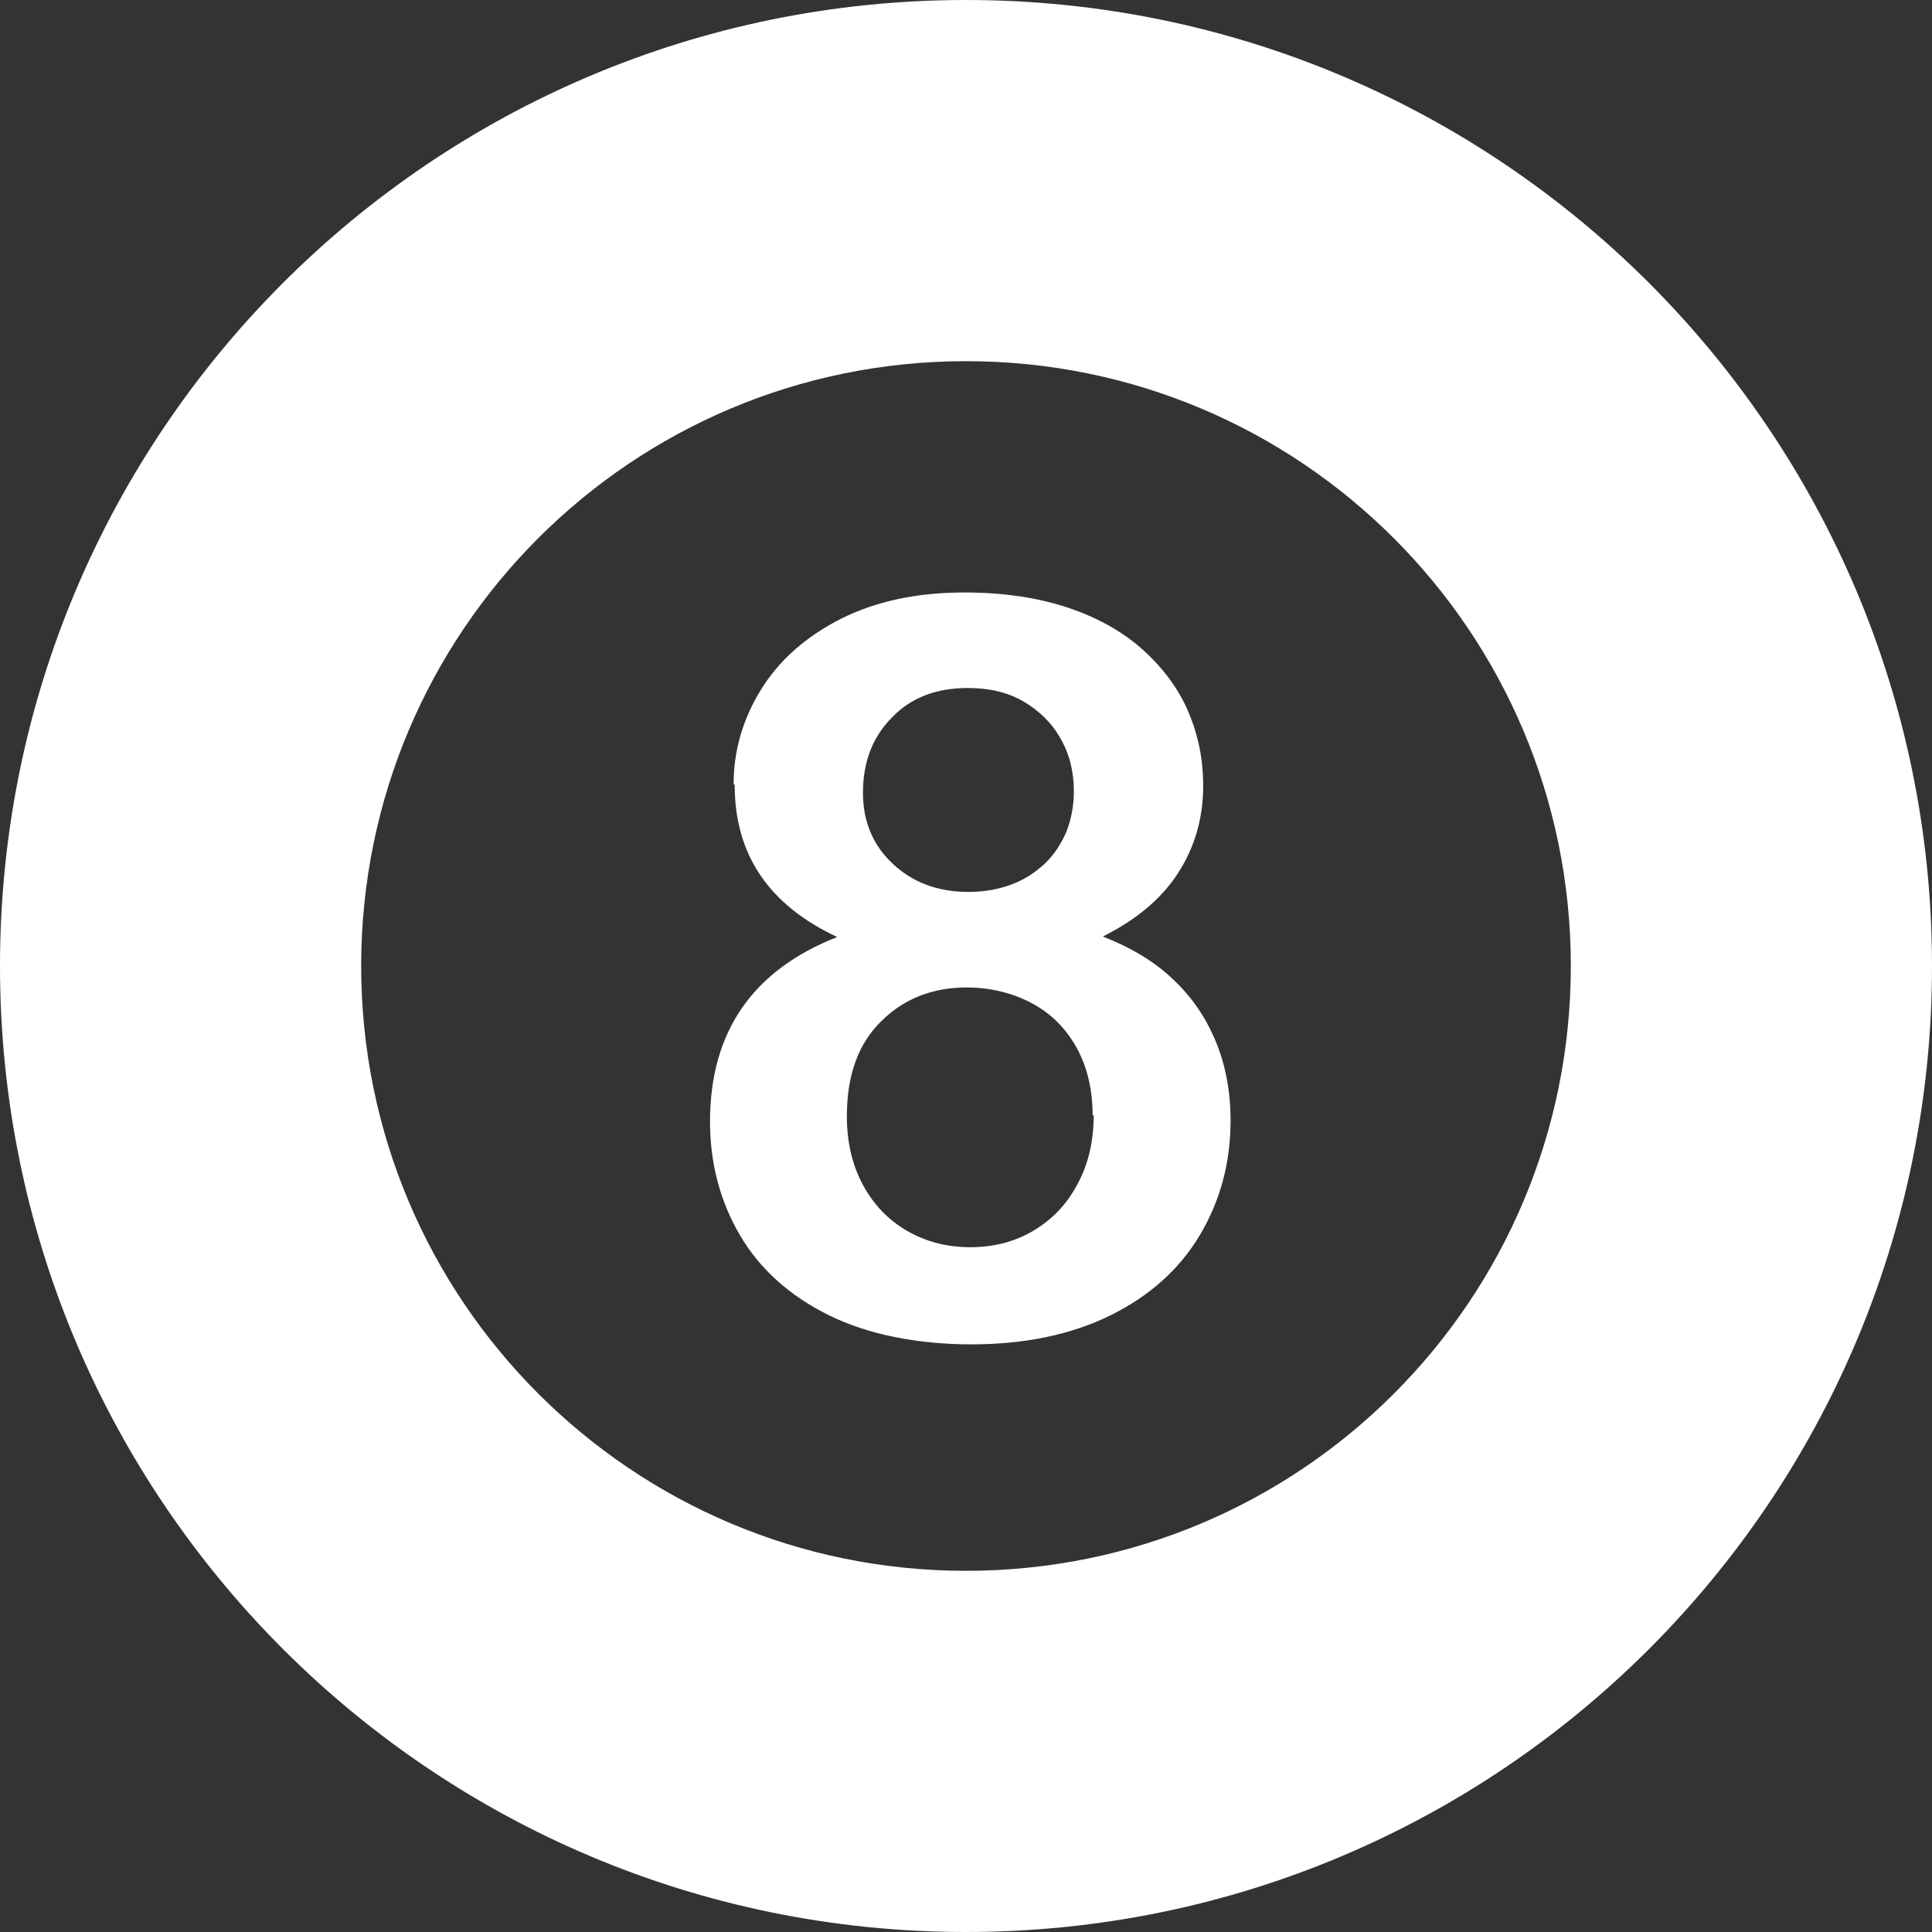 <?xml version="1.0" encoding="UTF-8"?>
<svg id="Layer_1" data-name="Layer 1" xmlns="http://www.w3.org/2000/svg" viewBox="0 0 36 36">
  <rect x="0" y="0" width="36" height="36" fill="#333333" stroke="none"/>
  <defs>
    <style>
      .cls-1 {
        fill: #fff;
      }
    </style>
  </defs>
  <path class="cls-1" d="m18,0C8.06,0,0,8.06,0,18s8.06,18,18,18,18-8.06,18-18S27.94,0,18,0Zm0,29.27c-6.22,0-11.27-5.04-11.27-11.27s5.04-11.27,11.27-11.27,11.27,5.04,11.27,11.27-5.04,11.27-11.27,11.27Z"/>
  <path class="cls-1" d="m13.67,14.61c0-.62.17-1.21.51-1.76.34-.55.84-.99,1.49-1.32.66-.33,1.42-.49,2.3-.49.74,0,1.39.1,1.95.29s1.03.46,1.4.8.65.72.83,1.15c.18.43.27.88.27,1.36,0,.61-.16,1.15-.47,1.63s-.78.87-1.4,1.18c.53.21.97.47,1.32.81.35.33.61.72.79,1.16.18.44.27.93.27,1.46,0,.78-.19,1.49-.57,2.13s-.94,1.14-1.67,1.5c-.73.36-1.6.54-2.59.54s-1.92-.18-2.65-.54c-.73-.36-1.29-.86-1.66-1.49s-.56-1.34-.56-2.12c0-1.67.79-2.82,2.37-3.44-1.28-.6-1.91-1.54-1.91-2.83Zm6.69,6.18c0-.48-.1-.91-.3-1.27-.2-.36-.48-.64-.84-.83s-.77-.29-1.21-.29c-.63,0-1.17.21-1.59.63-.43.42-.64,1.01-.64,1.77,0,.48.1.91.3,1.28.2.37.48.66.83.86.35.2.74.3,1.17.3s.83-.1,1.18-.31c.35-.21.62-.49.82-.87.2-.37.3-.8.3-1.29Zm-2.33-7.97c-.58,0-1.06.18-1.41.55-.36.36-.54.83-.54,1.4,0,.53.18.97.55,1.32s.84.53,1.42.53c.29,0,.56-.05.8-.14.24-.09.44-.22.62-.39.17-.16.3-.36.4-.59.09-.23.14-.48.14-.75,0-.37-.08-.7-.25-.99-.16-.29-.4-.52-.69-.69s-.64-.25-1.03-.25Z"/>
</svg>